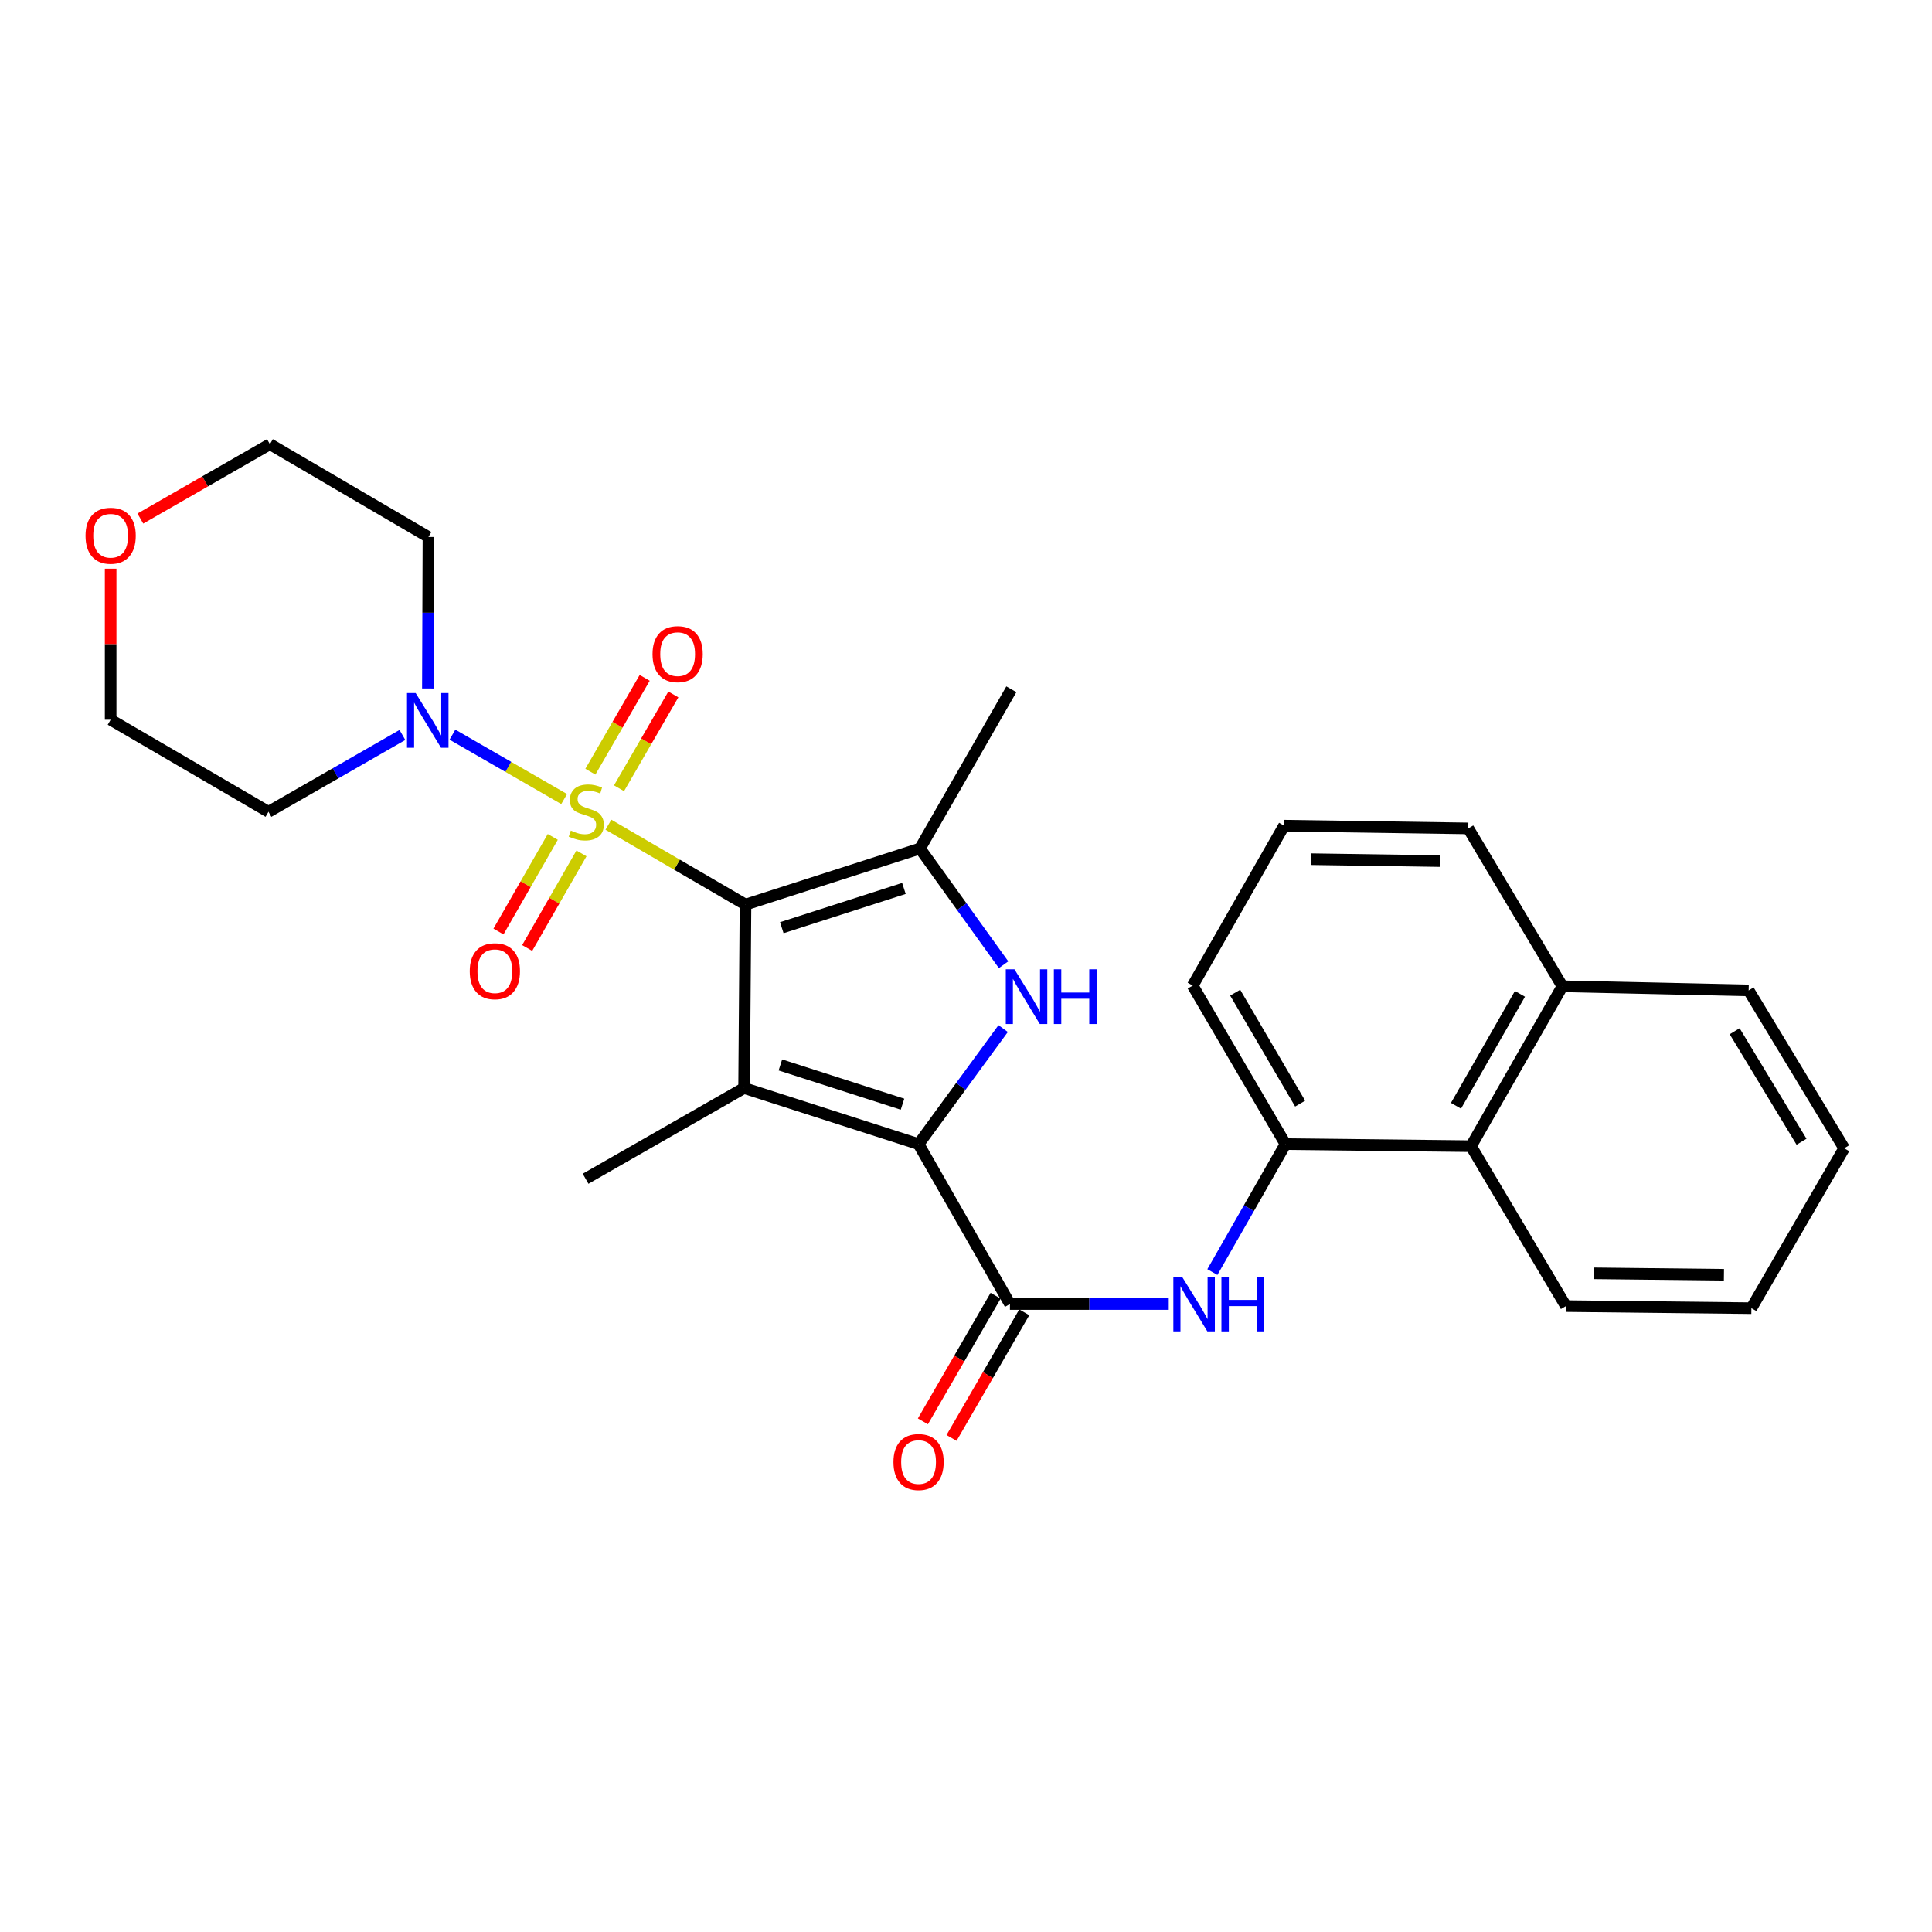 <?xml version='1.0' encoding='iso-8859-1'?>
<svg version='1.1' baseProfile='full'
              xmlns='http://www.w3.org/2000/svg'
                      xmlns:rdkit='http://www.rdkit.org/xml'
                      xmlns:xlink='http://www.w3.org/1999/xlink'
                  xml:space='preserve'
width='1000px' height='1000px' viewBox='0 0 1000 1000'>
<!-- END OF HEADER -->
<rect style='opacity:1.0;fill:#FFFFFF;stroke:none' width='1000' height='1000' x='0' y='0'> </rect>
<path class='bond-0' d='M 385.874,468.225 L 350.394,447.55' style='fill:none;fill-rule:evenodd;stroke:#000000;stroke-width:6px;stroke-linecap:butt;stroke-linejoin:miter;stroke-opacity:1' />
<path class='bond-0' d='M 350.394,447.55 L 314.914,426.875' style='fill:none;fill-rule:evenodd;stroke:#CCCC00;stroke-width:6px;stroke-linecap:butt;stroke-linejoin:miter;stroke-opacity:1' />
<path class='bond-1' d='M 385.874,468.225 L 385.141,563.164' style='fill:none;fill-rule:evenodd;stroke:#000000;stroke-width:6px;stroke-linecap:butt;stroke-linejoin:miter;stroke-opacity:1' />
<path class='bond-4' d='M 385.874,468.225 L 476.168,439.199' style='fill:none;fill-rule:evenodd;stroke:#000000;stroke-width:6px;stroke-linecap:butt;stroke-linejoin:miter;stroke-opacity:1' />
<path class='bond-4' d='M 404.66,480.179 L 467.867,459.861' style='fill:none;fill-rule:evenodd;stroke:#000000;stroke-width:6px;stroke-linecap:butt;stroke-linejoin:miter;stroke-opacity:1' />
<path class='bond-6' d='M 292.002,413.593 L 263.092,396.924' style='fill:none;fill-rule:evenodd;stroke:#CCCC00;stroke-width:6px;stroke-linecap:butt;stroke-linejoin:miter;stroke-opacity:1' />
<path class='bond-6' d='M 263.092,396.924 L 234.183,380.254' style='fill:none;fill-rule:evenodd;stroke:#0000FF;stroke-width:6px;stroke-linecap:butt;stroke-linejoin:miter;stroke-opacity:1' />
<path class='bond-9' d='M 320.403,408.006 L 334.463,383.722' style='fill:none;fill-rule:evenodd;stroke:#CCCC00;stroke-width:6px;stroke-linecap:butt;stroke-linejoin:miter;stroke-opacity:1' />
<path class='bond-9' d='M 334.463,383.722 L 348.523,359.438' style='fill:none;fill-rule:evenodd;stroke:#FF0000;stroke-width:6px;stroke-linecap:butt;stroke-linejoin:miter;stroke-opacity:1' />
<path class='bond-9' d='M 305.579,399.423 L 319.639,375.139' style='fill:none;fill-rule:evenodd;stroke:#CCCC00;stroke-width:6px;stroke-linecap:butt;stroke-linejoin:miter;stroke-opacity:1' />
<path class='bond-9' d='M 319.639,375.139 L 333.699,350.855' style='fill:none;fill-rule:evenodd;stroke:#FF0000;stroke-width:6px;stroke-linecap:butt;stroke-linejoin:miter;stroke-opacity:1' />
<path class='bond-10' d='M 286.117,433.186 L 272.064,457.671' style='fill:none;fill-rule:evenodd;stroke:#CCCC00;stroke-width:6px;stroke-linecap:butt;stroke-linejoin:miter;stroke-opacity:1' />
<path class='bond-10' d='M 272.064,457.671 L 258.01,482.156' style='fill:none;fill-rule:evenodd;stroke:#FF0000;stroke-width:6px;stroke-linecap:butt;stroke-linejoin:miter;stroke-opacity:1' />
<path class='bond-10' d='M 300.974,441.714 L 286.921,466.199' style='fill:none;fill-rule:evenodd;stroke:#CCCC00;stroke-width:6px;stroke-linecap:butt;stroke-linejoin:miter;stroke-opacity:1' />
<path class='bond-10' d='M 286.921,466.199 L 272.867,490.684' style='fill:none;fill-rule:evenodd;stroke:#FF0000;stroke-width:6px;stroke-linecap:butt;stroke-linejoin:miter;stroke-opacity:1' />
<path class='bond-2' d='M 385.141,563.164 L 475.445,592.19' style='fill:none;fill-rule:evenodd;stroke:#000000;stroke-width:6px;stroke-linecap:butt;stroke-linejoin:miter;stroke-opacity:1' />
<path class='bond-2' d='M 403.928,551.209 L 467.141,571.528' style='fill:none;fill-rule:evenodd;stroke:#000000;stroke-width:6px;stroke-linecap:butt;stroke-linejoin:miter;stroke-opacity:1' />
<path class='bond-16' d='M 385.141,563.164 L 303.097,610.119' style='fill:none;fill-rule:evenodd;stroke:#000000;stroke-width:6px;stroke-linecap:butt;stroke-linejoin:miter;stroke-opacity:1' />
<path class='bond-5' d='M 475.445,592.19 L 522.743,674.966' style='fill:none;fill-rule:evenodd;stroke:#000000;stroke-width:6px;stroke-linecap:butt;stroke-linejoin:miter;stroke-opacity:1' />
<path class='bond-28' d='M 475.445,592.19 L 497.34,562.29' style='fill:none;fill-rule:evenodd;stroke:#000000;stroke-width:6px;stroke-linecap:butt;stroke-linejoin:miter;stroke-opacity:1' />
<path class='bond-28' d='M 497.34,562.29 L 519.236,532.391' style='fill:none;fill-rule:evenodd;stroke:#0000FF;stroke-width:6px;stroke-linecap:butt;stroke-linejoin:miter;stroke-opacity:1' />
<path class='bond-3' d='M 519.448,499.344 L 497.808,469.272' style='fill:none;fill-rule:evenodd;stroke:#0000FF;stroke-width:6px;stroke-linecap:butt;stroke-linejoin:miter;stroke-opacity:1' />
<path class='bond-3' d='M 497.808,469.272 L 476.168,439.199' style='fill:none;fill-rule:evenodd;stroke:#000000;stroke-width:6px;stroke-linecap:butt;stroke-linejoin:miter;stroke-opacity:1' />
<path class='bond-18' d='M 476.168,439.199 L 523.476,356.765' style='fill:none;fill-rule:evenodd;stroke:#000000;stroke-width:6px;stroke-linecap:butt;stroke-linejoin:miter;stroke-opacity:1' />
<path class='bond-7' d='M 522.743,674.966 L 563.841,674.966' style='fill:none;fill-rule:evenodd;stroke:#000000;stroke-width:6px;stroke-linecap:butt;stroke-linejoin:miter;stroke-opacity:1' />
<path class='bond-7' d='M 563.841,674.966 L 604.94,674.966' style='fill:none;fill-rule:evenodd;stroke:#0000FF;stroke-width:6px;stroke-linecap:butt;stroke-linejoin:miter;stroke-opacity:1' />
<path class='bond-12' d='M 515.331,670.675 L 496.51,703.186' style='fill:none;fill-rule:evenodd;stroke:#000000;stroke-width:6px;stroke-linecap:butt;stroke-linejoin:miter;stroke-opacity:1' />
<path class='bond-12' d='M 496.51,703.186 L 477.689,735.696' style='fill:none;fill-rule:evenodd;stroke:#FF0000;stroke-width:6px;stroke-linecap:butt;stroke-linejoin:miter;stroke-opacity:1' />
<path class='bond-12' d='M 530.156,679.257 L 511.335,711.768' style='fill:none;fill-rule:evenodd;stroke:#000000;stroke-width:6px;stroke-linecap:butt;stroke-linejoin:miter;stroke-opacity:1' />
<path class='bond-12' d='M 511.335,711.768 L 492.514,744.278' style='fill:none;fill-rule:evenodd;stroke:#FF0000;stroke-width:6px;stroke-linecap:butt;stroke-linejoin:miter;stroke-opacity:1' />
<path class='bond-14' d='M 221.467,356.353 L 221.612,317.15' style='fill:none;fill-rule:evenodd;stroke:#0000FF;stroke-width:6px;stroke-linecap:butt;stroke-linejoin:miter;stroke-opacity:1' />
<path class='bond-14' d='M 221.612,317.15 L 221.758,277.948' style='fill:none;fill-rule:evenodd;stroke:#000000;stroke-width:6px;stroke-linecap:butt;stroke-linejoin:miter;stroke-opacity:1' />
<path class='bond-15' d='M 208.289,380.413 L 173.626,400.303' style='fill:none;fill-rule:evenodd;stroke:#0000FF;stroke-width:6px;stroke-linecap:butt;stroke-linejoin:miter;stroke-opacity:1' />
<path class='bond-15' d='M 173.626,400.303 L 138.962,420.194' style='fill:none;fill-rule:evenodd;stroke:#000000;stroke-width:6px;stroke-linecap:butt;stroke-linejoin:miter;stroke-opacity:1' />
<path class='bond-8' d='M 627.517,658.423 L 646.444,625.306' style='fill:none;fill-rule:evenodd;stroke:#0000FF;stroke-width:6px;stroke-linecap:butt;stroke-linejoin:miter;stroke-opacity:1' />
<path class='bond-8' d='M 646.444,625.306 L 665.37,592.19' style='fill:none;fill-rule:evenodd;stroke:#000000;stroke-width:6px;stroke-linecap:butt;stroke-linejoin:miter;stroke-opacity:1' />
<path class='bond-11' d='M 665.37,592.19 L 761.394,593.265' style='fill:none;fill-rule:evenodd;stroke:#000000;stroke-width:6px;stroke-linecap:butt;stroke-linejoin:miter;stroke-opacity:1' />
<path class='bond-19' d='M 665.37,592.19 L 617.339,510.146' style='fill:none;fill-rule:evenodd;stroke:#000000;stroke-width:6px;stroke-linecap:butt;stroke-linejoin:miter;stroke-opacity:1' />
<path class='bond-19' d='M 672.949,571.229 L 639.327,513.798' style='fill:none;fill-rule:evenodd;stroke:#000000;stroke-width:6px;stroke-linecap:butt;stroke-linejoin:miter;stroke-opacity:1' />
<path class='bond-17' d='M 761.394,593.265 L 808.692,510.498' style='fill:none;fill-rule:evenodd;stroke:#000000;stroke-width:6px;stroke-linecap:butt;stroke-linejoin:miter;stroke-opacity:1' />
<path class='bond-17' d='M 753.616,572.351 L 786.725,514.414' style='fill:none;fill-rule:evenodd;stroke:#000000;stroke-width:6px;stroke-linecap:butt;stroke-linejoin:miter;stroke-opacity:1' />
<path class='bond-23' d='M 761.394,593.265 L 810.5,676.042' style='fill:none;fill-rule:evenodd;stroke:#000000;stroke-width:6px;stroke-linecap:butt;stroke-linejoin:miter;stroke-opacity:1' />
<path class='bond-13' d='M 57.271,294.358 L 57.271,333.446' style='fill:none;fill-rule:evenodd;stroke:#FF0000;stroke-width:6px;stroke-linecap:butt;stroke-linejoin:miter;stroke-opacity:1' />
<path class='bond-13' d='M 57.271,333.446 L 57.271,372.534' style='fill:none;fill-rule:evenodd;stroke:#000000;stroke-width:6px;stroke-linecap:butt;stroke-linejoin:miter;stroke-opacity:1' />
<path class='bond-29' d='M 72.647,268.393 L 106.176,249.155' style='fill:none;fill-rule:evenodd;stroke:#FF0000;stroke-width:6px;stroke-linecap:butt;stroke-linejoin:miter;stroke-opacity:1' />
<path class='bond-29' d='M 106.176,249.155 L 139.705,229.917' style='fill:none;fill-rule:evenodd;stroke:#000000;stroke-width:6px;stroke-linecap:butt;stroke-linejoin:miter;stroke-opacity:1' />
<path class='bond-20' d='M 221.758,277.948 L 139.705,229.917' style='fill:none;fill-rule:evenodd;stroke:#000000;stroke-width:6px;stroke-linecap:butt;stroke-linejoin:miter;stroke-opacity:1' />
<path class='bond-21' d='M 138.962,420.194 L 57.271,372.534' style='fill:none;fill-rule:evenodd;stroke:#000000;stroke-width:6px;stroke-linecap:butt;stroke-linejoin:miter;stroke-opacity:1' />
<path class='bond-25' d='M 808.692,510.498 L 905.097,512.64' style='fill:none;fill-rule:evenodd;stroke:#000000;stroke-width:6px;stroke-linecap:butt;stroke-linejoin:miter;stroke-opacity:1' />
<path class='bond-30' d='M 808.692,510.498 L 759.976,428.788' style='fill:none;fill-rule:evenodd;stroke:#000000;stroke-width:6px;stroke-linecap:butt;stroke-linejoin:miter;stroke-opacity:1' />
<path class='bond-22' d='M 617.339,510.146 L 664.638,427.37' style='fill:none;fill-rule:evenodd;stroke:#000000;stroke-width:6px;stroke-linecap:butt;stroke-linejoin:miter;stroke-opacity:1' />
<path class='bond-24' d='M 664.638,427.37 L 759.976,428.788' style='fill:none;fill-rule:evenodd;stroke:#000000;stroke-width:6px;stroke-linecap:butt;stroke-linejoin:miter;stroke-opacity:1' />
<path class='bond-24' d='M 678.684,444.711 L 745.421,445.703' style='fill:none;fill-rule:evenodd;stroke:#000000;stroke-width:6px;stroke-linecap:butt;stroke-linejoin:miter;stroke-opacity:1' />
<path class='bond-26' d='M 810.5,676.042 L 906.515,677.117' style='fill:none;fill-rule:evenodd;stroke:#000000;stroke-width:6px;stroke-linecap:butt;stroke-linejoin:miter;stroke-opacity:1' />
<path class='bond-26' d='M 825.094,659.074 L 892.304,659.827' style='fill:none;fill-rule:evenodd;stroke:#000000;stroke-width:6px;stroke-linecap:butt;stroke-linejoin:miter;stroke-opacity:1' />
<path class='bond-31' d='M 905.097,512.64 L 954.545,594.35' style='fill:none;fill-rule:evenodd;stroke:#000000;stroke-width:6px;stroke-linecap:butt;stroke-linejoin:miter;stroke-opacity:1' />
<path class='bond-31' d='M 897.858,533.765 L 932.473,590.963' style='fill:none;fill-rule:evenodd;stroke:#000000;stroke-width:6px;stroke-linecap:butt;stroke-linejoin:miter;stroke-opacity:1' />
<path class='bond-27' d='M 906.515,677.117 L 954.545,594.35' style='fill:none;fill-rule:evenodd;stroke:#000000;stroke-width:6px;stroke-linecap:butt;stroke-linejoin:miter;stroke-opacity:1' />
<path  class='atom-1' d='M 295.449 429.914
Q 295.769 430.034, 297.089 430.594
Q 298.409 431.154, 299.849 431.514
Q 301.329 431.834, 302.769 431.834
Q 305.449 431.834, 307.009 430.554
Q 308.569 429.234, 308.569 426.954
Q 308.569 425.394, 307.769 424.434
Q 307.009 423.474, 305.809 422.954
Q 304.609 422.434, 302.609 421.834
Q 300.089 421.074, 298.569 420.354
Q 297.089 419.634, 296.009 418.114
Q 294.969 416.594, 294.969 414.034
Q 294.969 410.474, 297.369 408.274
Q 299.809 406.074, 304.609 406.074
Q 307.889 406.074, 311.609 407.634
L 310.689 410.714
Q 307.289 409.314, 304.729 409.314
Q 301.969 409.314, 300.449 410.474
Q 298.929 411.594, 298.969 413.554
Q 298.969 415.074, 299.729 415.994
Q 300.529 416.914, 301.649 417.434
Q 302.809 417.954, 304.729 418.554
Q 307.289 419.354, 308.809 420.154
Q 310.329 420.954, 311.409 422.594
Q 312.529 424.194, 312.529 426.954
Q 312.529 430.874, 309.889 432.994
Q 307.289 435.074, 302.929 435.074
Q 300.409 435.074, 298.489 434.514
Q 296.609 433.994, 294.369 433.074
L 295.449 429.914
' fill='#CCCC00'/>
<path  class='atom-4' d='M 525.077 501.706
L 534.357 516.706
Q 535.277 518.186, 536.757 520.866
Q 538.237 523.546, 538.317 523.706
L 538.317 501.706
L 542.077 501.706
L 542.077 530.026
L 538.197 530.026
L 528.237 513.626
Q 527.077 511.706, 525.837 509.506
Q 524.637 507.306, 524.277 506.626
L 524.277 530.026
L 520.597 530.026
L 520.597 501.706
L 525.077 501.706
' fill='#0000FF'/>
<path  class='atom-4' d='M 545.477 501.706
L 549.317 501.706
L 549.317 513.746
L 563.797 513.746
L 563.797 501.706
L 567.637 501.706
L 567.637 530.026
L 563.797 530.026
L 563.797 516.946
L 549.317 516.946
L 549.317 530.026
L 545.477 530.026
L 545.477 501.706
' fill='#0000FF'/>
<path  class='atom-7' d='M 215.146 358.726
L 224.426 373.726
Q 225.346 375.206, 226.826 377.886
Q 228.306 380.566, 228.386 380.726
L 228.386 358.726
L 232.146 358.726
L 232.146 387.046
L 228.266 387.046
L 218.306 370.646
Q 217.146 368.726, 215.906 366.526
Q 214.706 364.326, 214.346 363.646
L 214.346 387.046
L 210.666 387.046
L 210.666 358.726
L 215.146 358.726
' fill='#0000FF'/>
<path  class='atom-8' d='M 611.803 660.806
L 621.083 675.806
Q 622.003 677.286, 623.483 679.966
Q 624.963 682.646, 625.043 682.806
L 625.043 660.806
L 628.803 660.806
L 628.803 689.126
L 624.923 689.126
L 614.963 672.726
Q 613.803 670.806, 612.563 668.606
Q 611.363 666.406, 611.003 665.726
L 611.003 689.126
L 607.323 689.126
L 607.323 660.806
L 611.803 660.806
' fill='#0000FF'/>
<path  class='atom-8' d='M 632.203 660.806
L 636.043 660.806
L 636.043 672.846
L 650.523 672.846
L 650.523 660.806
L 654.363 660.806
L 654.363 689.126
L 650.523 689.126
L 650.523 676.046
L 636.043 676.046
L 636.043 689.126
L 632.203 689.126
L 632.203 660.806
' fill='#0000FF'/>
<path  class='atom-10' d='M 337.747 338.583
Q 337.747 331.783, 341.107 327.983
Q 344.467 324.183, 350.747 324.183
Q 357.027 324.183, 360.387 327.983
Q 363.747 331.783, 363.747 338.583
Q 363.747 345.463, 360.347 349.383
Q 356.947 353.263, 350.747 353.263
Q 344.507 353.263, 341.107 349.383
Q 337.747 345.503, 337.747 338.583
M 350.747 350.063
Q 355.067 350.063, 357.387 347.183
Q 359.747 344.263, 359.747 338.583
Q 359.747 333.023, 357.387 330.223
Q 355.067 327.383, 350.747 327.383
Q 346.427 327.383, 344.067 330.183
Q 341.747 332.983, 341.747 338.583
Q 341.747 344.303, 344.067 347.183
Q 346.427 350.063, 350.747 350.063
' fill='#FF0000'/>
<path  class='atom-11' d='M 243.142 502.698
Q 243.142 495.898, 246.502 492.098
Q 249.862 488.298, 256.142 488.298
Q 262.422 488.298, 265.782 492.098
Q 269.142 495.898, 269.142 502.698
Q 269.142 509.578, 265.742 513.498
Q 262.342 517.378, 256.142 517.378
Q 249.902 517.378, 246.502 513.498
Q 243.142 509.618, 243.142 502.698
M 256.142 514.178
Q 260.462 514.178, 262.782 511.298
Q 265.142 508.378, 265.142 502.698
Q 265.142 497.138, 262.782 494.338
Q 260.462 491.498, 256.142 491.498
Q 251.822 491.498, 249.462 494.298
Q 247.142 497.098, 247.142 502.698
Q 247.142 508.418, 249.462 511.298
Q 251.822 514.178, 256.142 514.178
' fill='#FF0000'/>
<path  class='atom-13' d='M 462.445 756.747
Q 462.445 749.947, 465.805 746.147
Q 469.165 742.347, 475.445 742.347
Q 481.725 742.347, 485.085 746.147
Q 488.445 749.947, 488.445 756.747
Q 488.445 763.627, 485.045 767.547
Q 481.645 771.427, 475.445 771.427
Q 469.205 771.427, 465.805 767.547
Q 462.445 763.667, 462.445 756.747
M 475.445 768.227
Q 479.765 768.227, 482.085 765.347
Q 484.445 762.427, 484.445 756.747
Q 484.445 751.187, 482.085 748.387
Q 479.765 745.547, 475.445 745.547
Q 471.125 745.547, 468.765 748.347
Q 466.445 751.147, 466.445 756.747
Q 466.445 762.467, 468.765 765.347
Q 471.125 768.227, 475.445 768.227
' fill='#FF0000'/>
<path  class='atom-14' d='M 44.271 277.295
Q 44.271 270.495, 47.631 266.695
Q 50.991 262.895, 57.271 262.895
Q 63.551 262.895, 66.911 266.695
Q 70.271 270.495, 70.271 277.295
Q 70.271 284.175, 66.871 288.095
Q 63.471 291.975, 57.271 291.975
Q 51.031 291.975, 47.631 288.095
Q 44.271 284.215, 44.271 277.295
M 57.271 288.775
Q 61.591 288.775, 63.911 285.895
Q 66.271 282.975, 66.271 277.295
Q 66.271 271.735, 63.911 268.935
Q 61.591 266.095, 57.271 266.095
Q 52.951 266.095, 50.591 268.895
Q 48.271 271.695, 48.271 277.295
Q 48.271 283.015, 50.591 285.895
Q 52.951 288.775, 57.271 288.775
' fill='#FF0000'/>
</svg>
